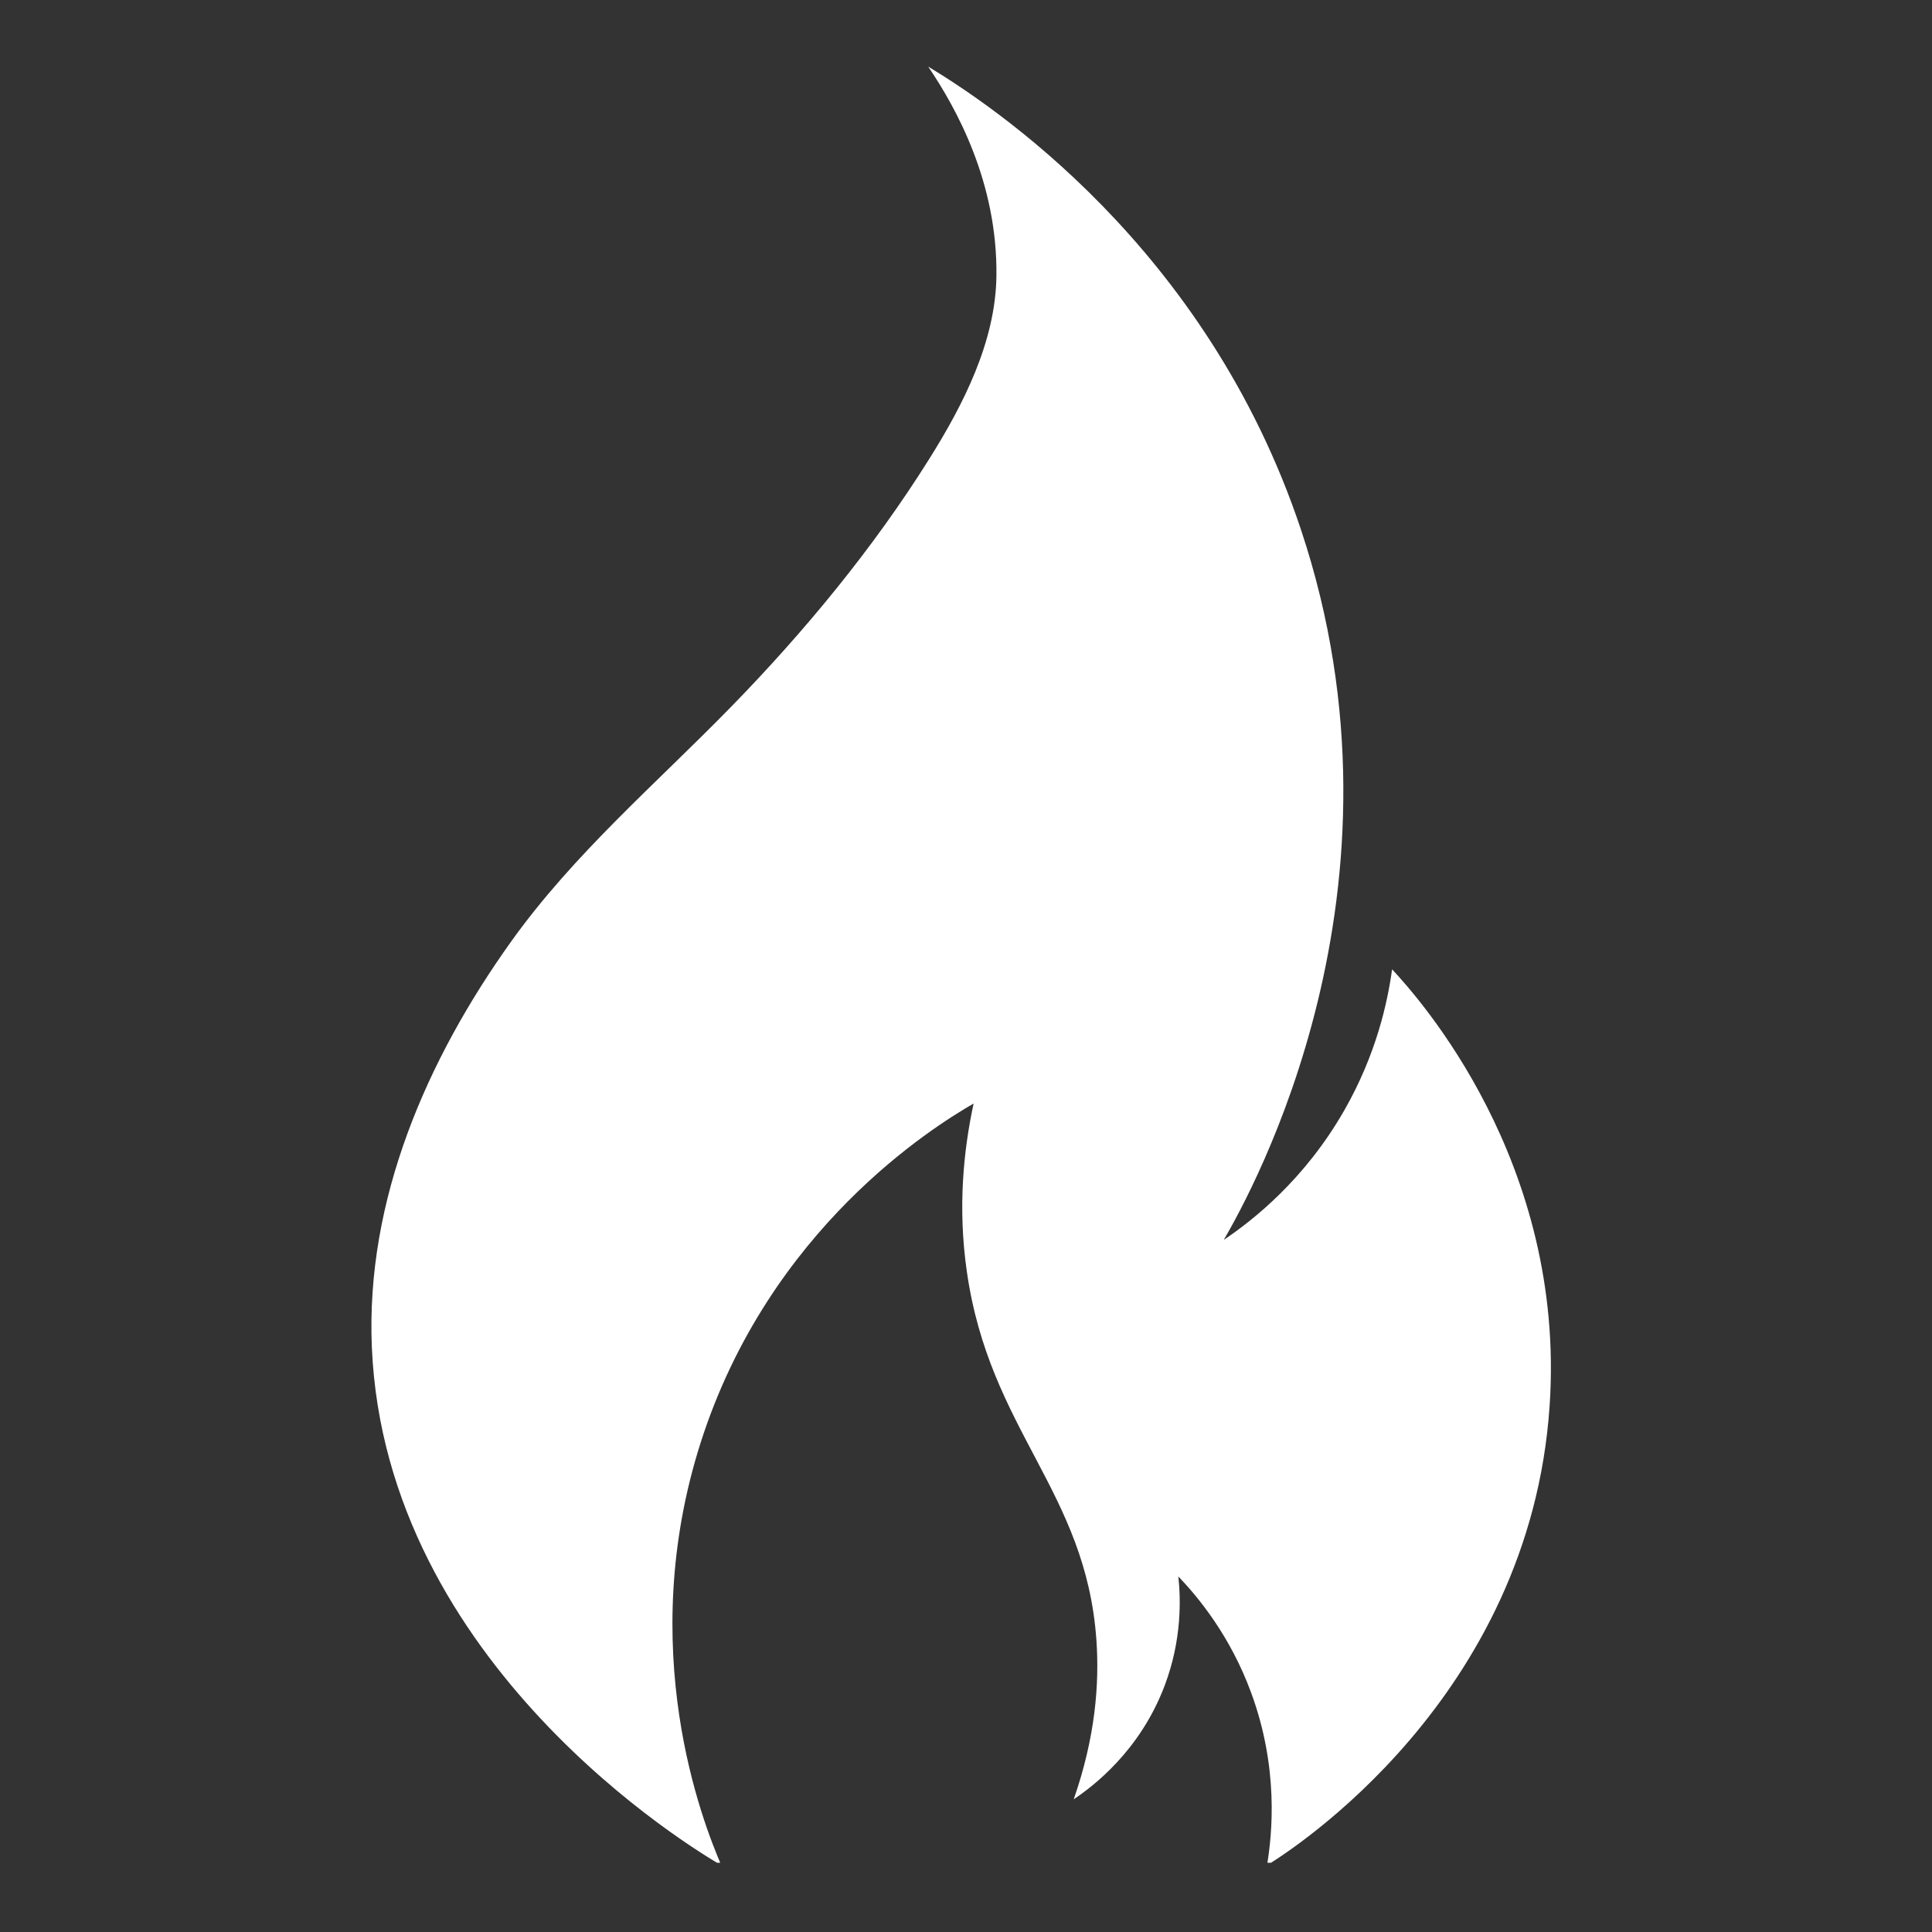 <svg xmlns="http://www.w3.org/2000/svg" xmlns:xlink="http://www.w3.org/1999/xlink" width="128" zoomAndPan="magnify" viewBox="0 0 96 96" height="128" preserveAspectRatio="xMidYMid meet" version="1.0"><rect x="0" y="0" width="96" height="96" fill="#333333" stroke="none"/><defs><clipPath id="ba3278fdd0"><path d="M 18.098 3.309 L 78 3.309 L 78 92.559 L 18.098 92.559 Z M 18.098 3.309 " clip-rule="nonzero"/></clipPath></defs><g clip-path="url(#ba3278fdd0)"><path fill="#ffffff" d="M 35.84 92.684 C 34.484 91.898 19.152 82.734 18.477 66.945 C 18.164 59.613 21.211 52.637 25.406 46.773 C 28.531 42.41 32.586 38.953 36.309 35.141 C 39.969 31.391 43.375 27.266 46.164 22.82 C 47.863 20.113 49.473 16.977 49.512 13.703 C 49.566 9.105 47.555 5.426 46.121 3.309 C 49.207 5.18 59.941 12.207 64.645 26.32 C 70.598 44.184 62.176 59.254 60.809 61.609 C 62.27 60.625 64.832 58.609 66.797 55.172 C 68.387 52.391 68.949 49.801 69.172 48.164 C 70.465 49.555 77.82 57.719 77 69.852 C 76.02 84.41 64.133 91.965 62.957 92.684 C 63.219 91.125 63.547 87.84 62.164 84.098 C 61.137 81.309 59.574 79.402 58.551 78.332 C 58.668 79.434 58.738 81.461 57.871 83.758 C 56.637 87.027 54.273 88.789 53.352 89.406 C 54.426 86.328 54.633 83.676 54.48 81.496 C 53.961 74.082 49.176 71.094 48.043 63.191 C 47.582 60.004 47.879 57.145 48.379 54.832 C 46.426 55.965 38.23 61.012 34.82 71.668 C 31.531 81.949 34.914 90.531 35.84 92.684 Z M 35.84 92.684 " fill-opacity="1" fill-rule="nonzero"/></g></svg>